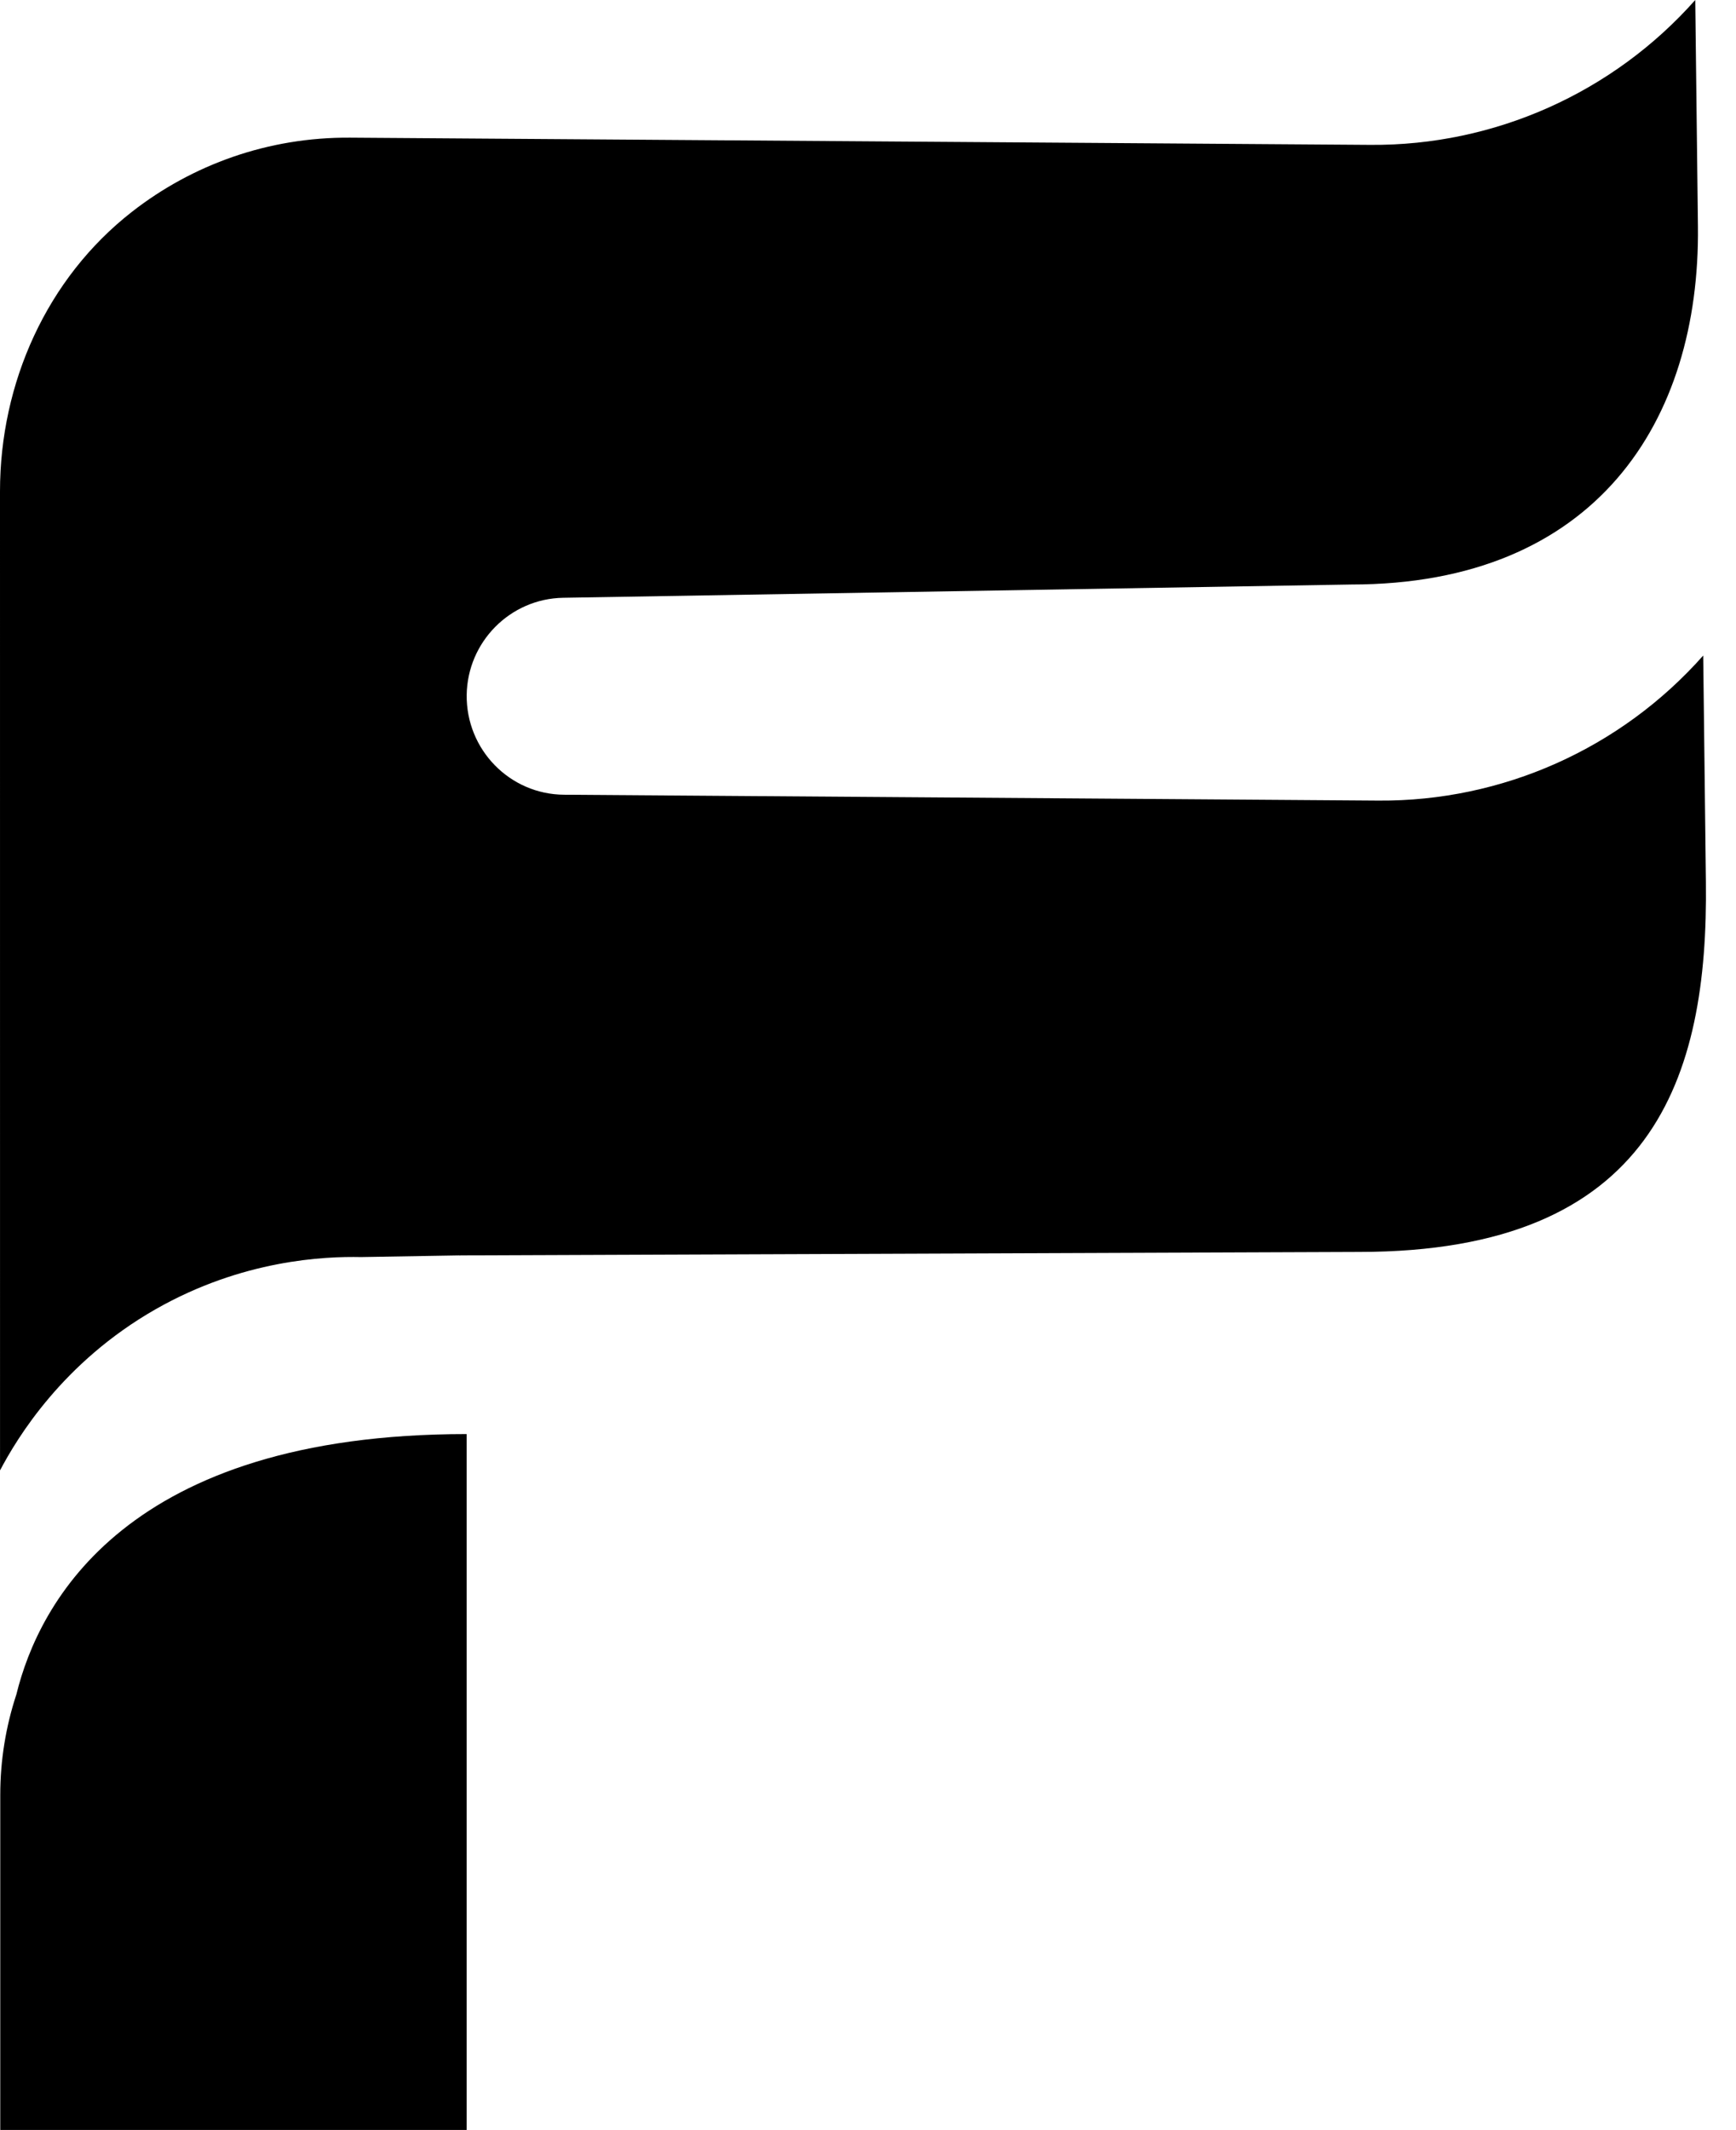 <svg width="53" height="65" viewBox="0 0 53 65" fill="none" xmlns="http://www.w3.org/2000/svg">
<g id="Isolation_Mode" clip-path="url(#clip0_8424_1450)">
<path id="Vector" d="M0.5 51.708C0.178 52.683 0.008 53.717 0.008 54.77V64.998H14.246V43.762C3.85 43.762 1.183 48.923 0.5 51.708L0.5 51.708Z" fill="black"/>
<path id="Vector_2" d="M52.081 26.915L51.999 20.005C49.482 22.846 45.868 24.458 42.084 24.431L17.222 24.252C15.561 24.242 14.229 22.874 14.248 21.207C14.271 19.587 15.575 18.269 17.194 18.242L41.251 17.837C48.718 17.837 51.907 12.856 51.838 6.905L51.756 0C49.24 2.837 45.621 4.449 41.841 4.421L10.692 4.201C8.188 4.182 5.873 5.026 4.033 6.46C1.429 8.489 0 11.686 0 14.994C0 24.953 0.001 34.912 0.001 44.871C0.514 43.898 1.904 41.577 4.749 39.954C7.409 38.437 9.92 38.338 11.022 38.361L14.019 38.31H14.023C14.037 38.319 14.042 38.319 14.042 38.319V38.31L41.494 38.204C50.498 38.204 52.154 32.865 52.081 26.915Z" fill="black"/>
</g>
<defs>
<clipPath id="clip0_8424_1450">
<rect width="52.083" height="65" fill="white"/>
</clipPath>
</defs>
</svg>
